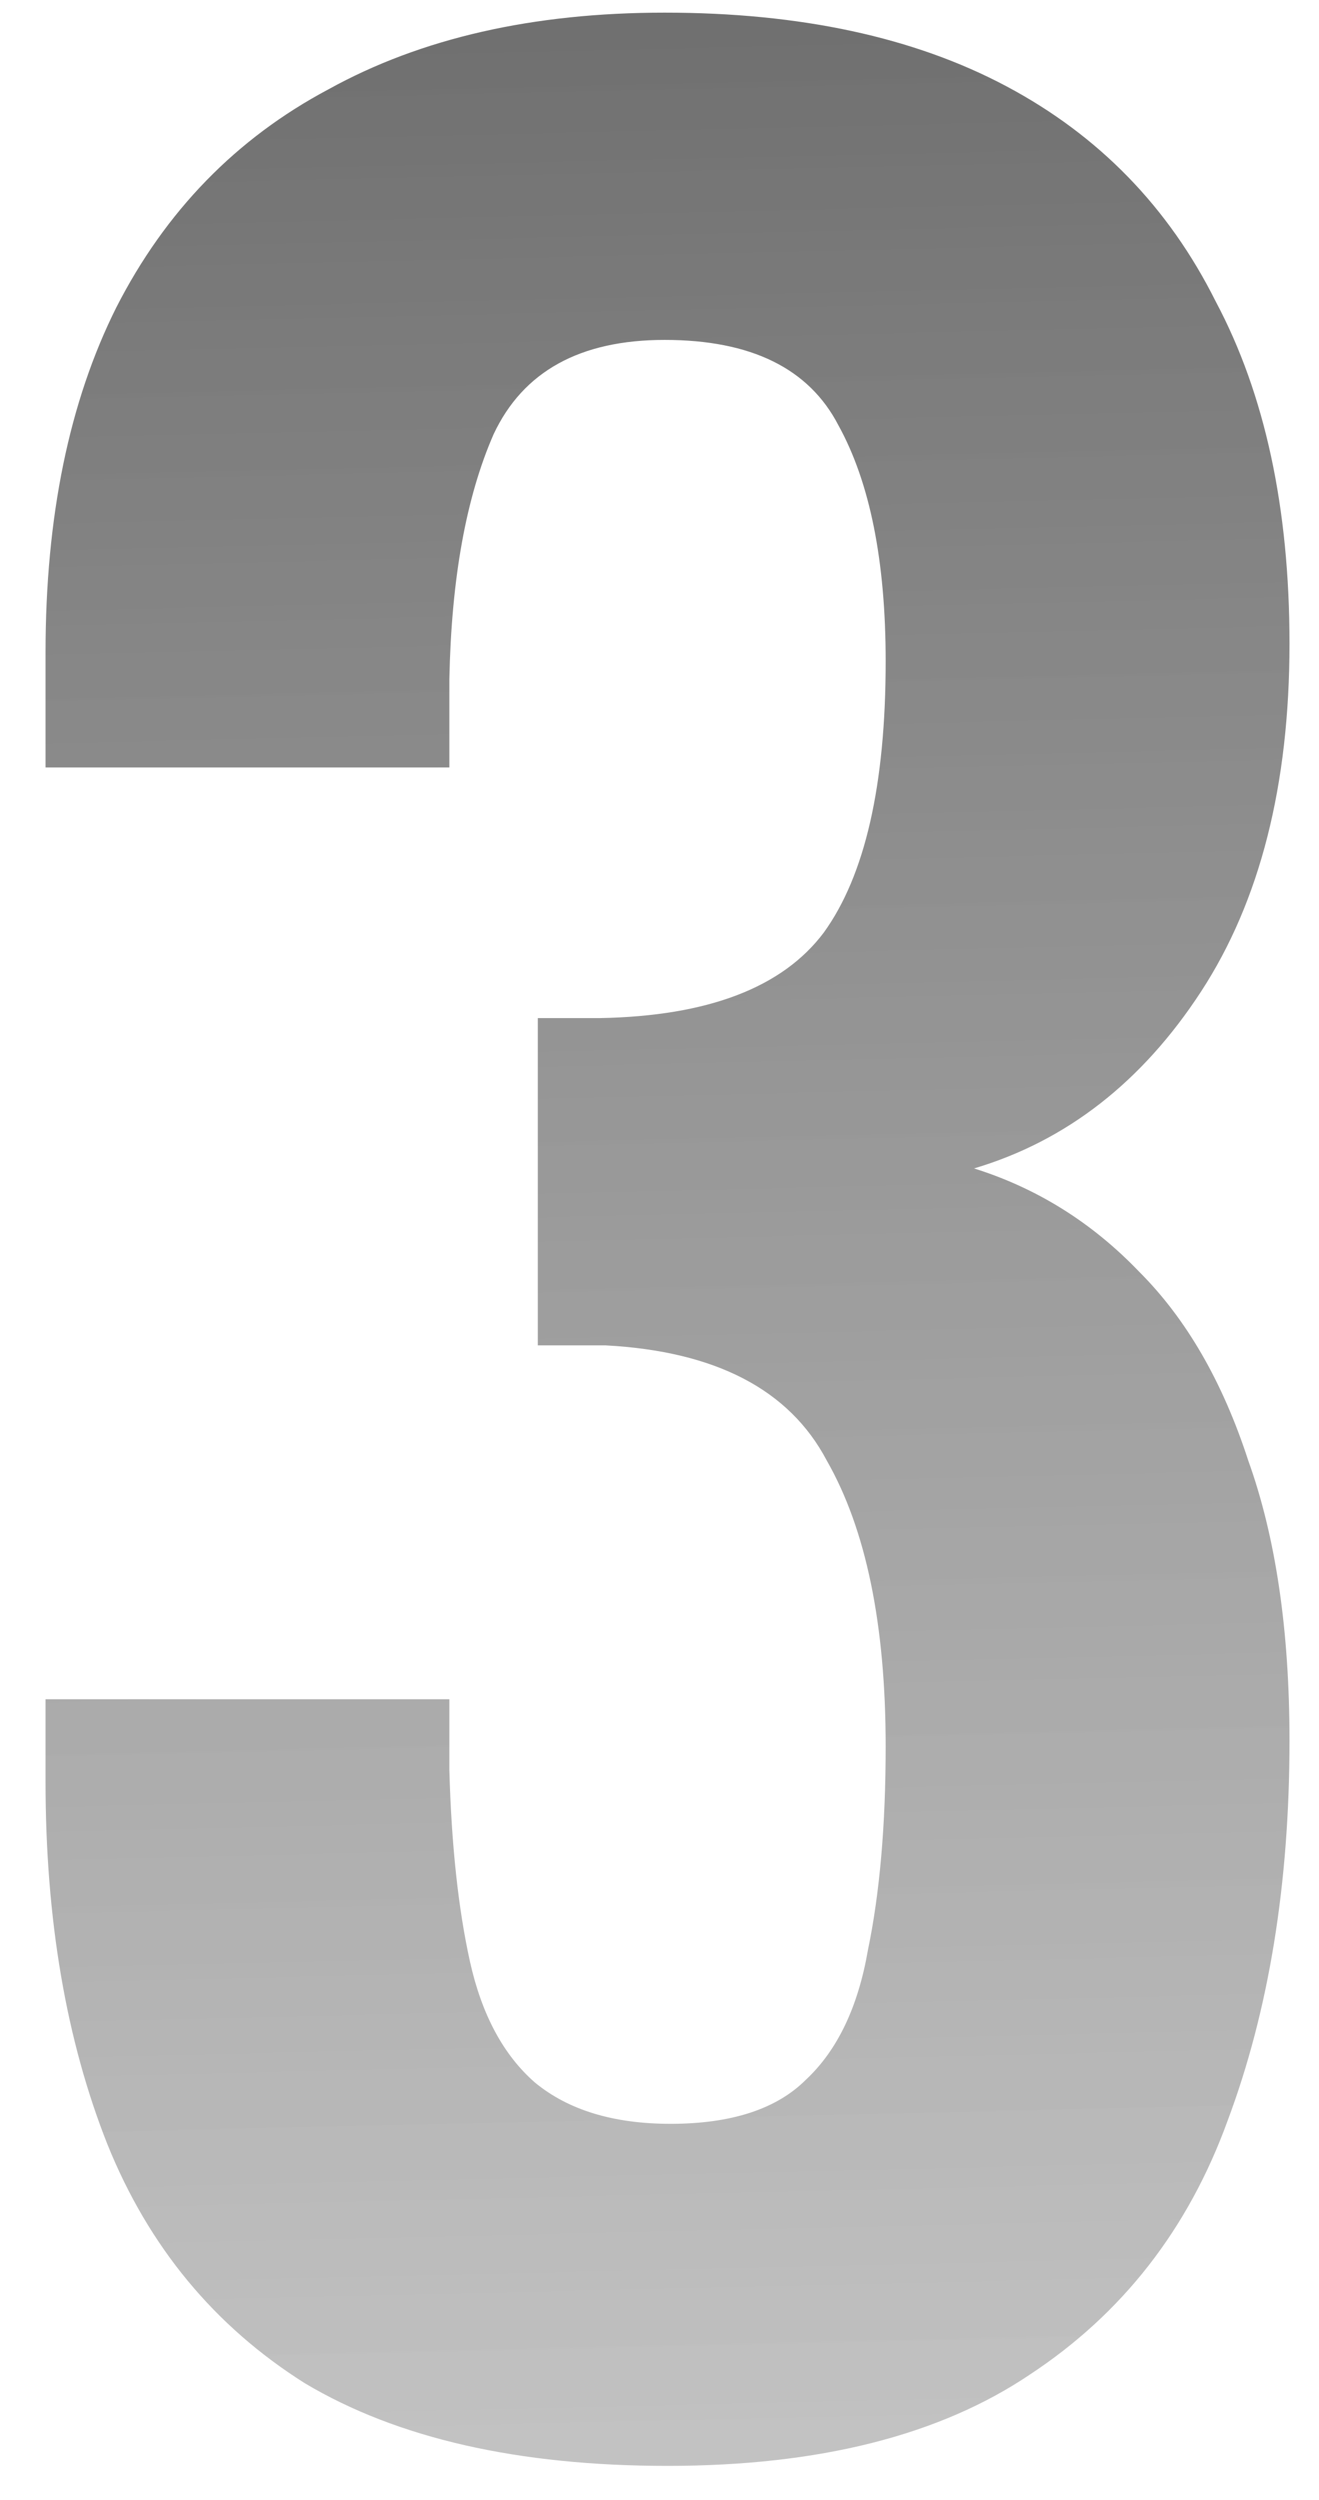 <svg xmlns="http://www.w3.org/2000/svg" fill="none" viewBox="0 0 19 36" height="36" width="19">
<path fill="url(#paint0_linear_73_2841)" d="M9.615 35.51C7.464 35.51 5.723 35.113 4.393 34.321C3.09 33.5 2.142 32.353 1.548 30.881C0.953 29.381 0.656 27.64 0.656 25.659V24.47H6.473C6.473 24.555 6.473 24.696 6.473 24.894C6.473 25.092 6.473 25.291 6.473 25.489C6.502 26.564 6.601 27.484 6.77 28.249C6.94 29.013 7.252 29.593 7.705 29.989C8.186 30.386 8.837 30.584 9.658 30.584C10.535 30.584 11.187 30.372 11.611 29.947C12.064 29.523 12.361 28.9 12.503 28.079C12.673 27.258 12.758 26.281 12.758 25.149C12.758 23.394 12.475 22.021 11.908 21.03C11.37 20.011 10.309 19.459 8.724 19.374C8.667 19.374 8.526 19.374 8.299 19.374C8.101 19.374 7.917 19.374 7.747 19.374V14.661C7.889 14.661 8.03 14.661 8.172 14.661C8.342 14.661 8.497 14.661 8.639 14.661C10.196 14.633 11.271 14.222 11.866 13.43C12.46 12.609 12.758 11.306 12.758 9.523C12.758 8.079 12.531 6.947 12.078 6.126C11.653 5.305 10.819 4.895 9.573 4.895C8.356 4.895 7.535 5.348 7.11 6.254C6.714 7.159 6.502 8.334 6.473 9.778C6.473 9.976 6.473 10.188 6.473 10.415C6.473 10.613 6.473 10.825 6.473 11.052H0.656V9.396C0.656 7.442 0.996 5.786 1.675 4.428C2.383 3.041 3.402 1.993 4.732 1.286C6.063 0.55 7.676 0.182 9.573 0.182C11.526 0.182 13.168 0.535 14.498 1.243C15.829 1.951 16.834 2.984 17.513 4.343C18.221 5.673 18.575 7.315 18.575 9.268C18.575 11.306 18.15 12.977 17.301 14.279C16.452 15.581 15.362 16.43 14.031 16.826C14.937 17.11 15.73 17.605 16.409 18.313C17.089 18.992 17.612 19.898 17.98 21.03C18.377 22.134 18.575 23.479 18.575 25.064C18.575 27.131 18.277 28.956 17.683 30.541C17.117 32.099 16.169 33.316 14.838 34.193C13.536 35.071 11.795 35.51 9.615 35.51Z"></path>
<defs>
<linearGradient gradientUnits="userSpaceOnUse" y2="-8.017" x2="9.822" y1="39" x1="10.915" id="paint0_linear_73_2841">
<stop stop-opacity="0.83" stop-color="#BFBFBF"></stop>
<stop stop-color="#595959" offset="1"></stop>
</linearGradient>
</defs>
</svg>
